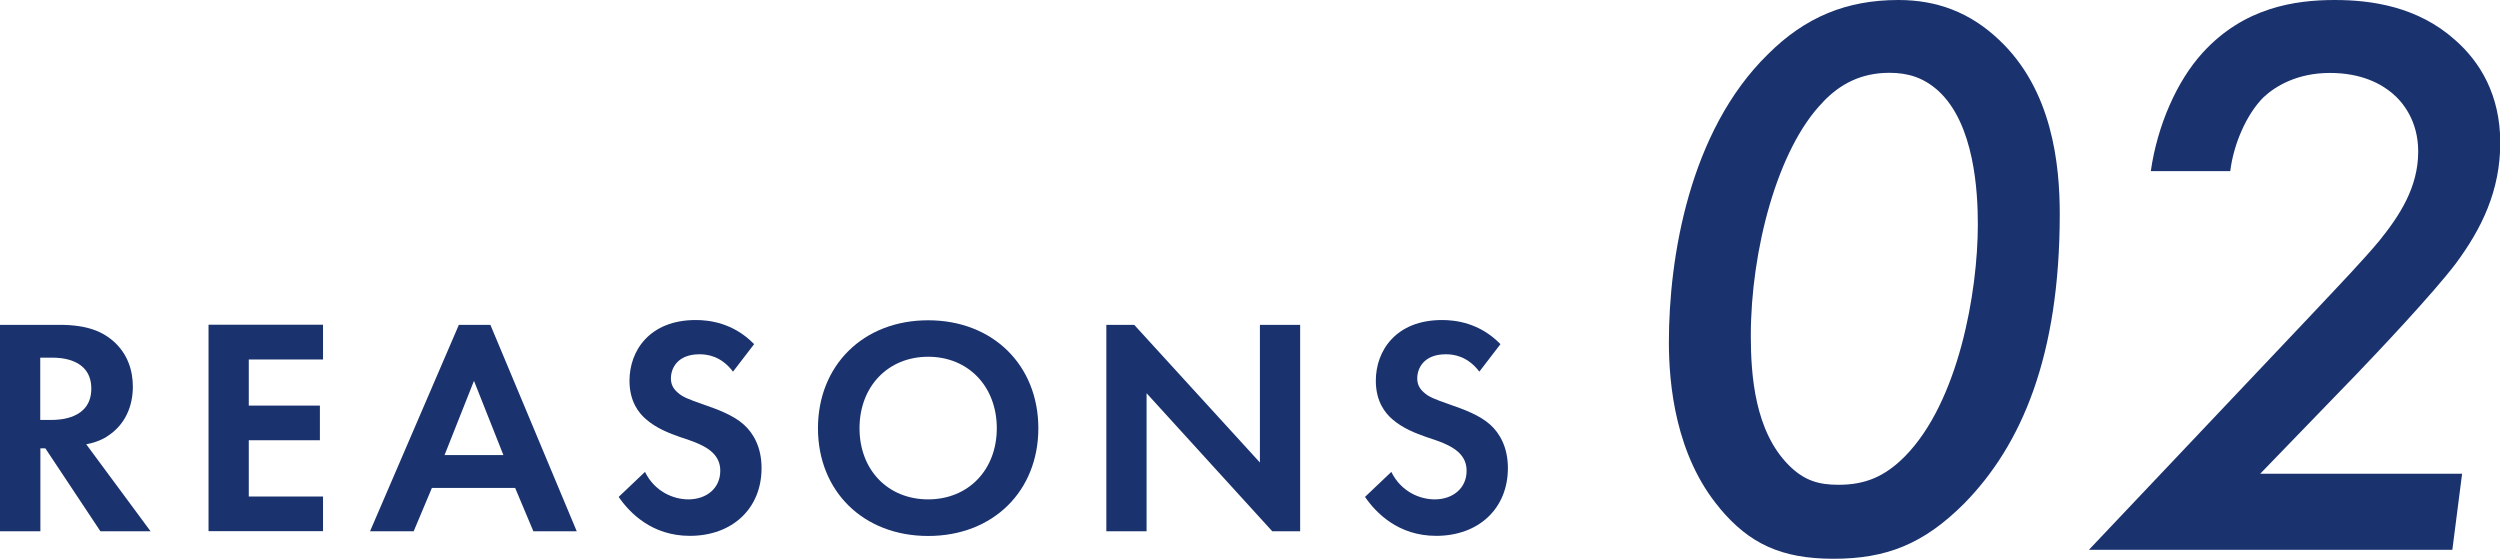 <?xml version="1.0" encoding="UTF-8"?>
<svg id="_レイヤー_2" data-name="レイヤー 2" xmlns="http://www.w3.org/2000/svg" viewBox="0 0 191.94 42.89">
  <defs>
    <style>
      .cls-1 {
        fill: #1a326e;
        stroke-width: 0px;
      }
    </style>
  </defs>
  <g id="_3つの理由" data-name="3つの理由">
    <g>
      <g>
        <path class="cls-1" d="M132.05,39.03c-3.42-4.05-3.92-9.53-3.92-12.76,0-6.47,1.56-16.19,7.6-22.1,2.86-2.86,6.04-4.17,10.02-4.17,2.93,0,5.48.93,7.72,3.05,4.11,3.86,4.67,9.59,4.67,13.39,0,10.89-2.93,17.74-7.35,22.23-3.11,3.11-5.98,4.23-10.02,4.23s-6.47-1.18-8.72-3.86ZM139.96,7.84c-3.49,3.55-5.54,11.39-5.54,17.93,0,3.05.31,7.35,2.93,9.96,1.18,1.18,2.3,1.49,3.8,1.49,2.05,0,3.55-.62,5.1-2.18,4.11-4.17,5.6-12.58,5.6-17.81,0-2.49-.25-7.72-3.05-10.27-1.12-1-2.3-1.37-3.74-1.37-2.18,0-3.8.87-5.1,2.24Z"/>
        <path class="cls-1" d="M188.27,42.21h-27.89l16.5-17.43c2.93-3.11,4.54-4.79,5.79-6.29,1.56-1.93,2.99-4.11,2.99-6.85,0-2.37-1.18-3.8-1.99-4.48-.81-.68-2.3-1.56-4.79-1.56s-4.17,1-5.1,1.87c-1.31,1.31-2.3,3.61-2.55,5.67h-6.1c.5-3.49,1.99-6.91,3.98-9.09,3.18-3.49,7.1-4.05,10.15-4.05,2.8,0,6.35.5,9.21,3.05,1.93,1.68,3.49,4.23,3.49,7.91s-1.43,6.6-3.42,9.28c-1.74,2.3-6.1,6.91-7.6,8.47l-7.41,7.66h15.5l-.75,5.85Z"/>
      </g>
      <g>
        <path class="cls-1" d="M4.59,24.94c2.19,0,3.3.57,4.04,1.19,1.21,1.02,1.57,2.38,1.57,3.56,0,1.54-.62,2.9-1.85,3.73-.4.29-.97.55-1.73.69l4.94,6.68h-3.85l-4.23-6.37h-.38v6.37H0v-15.85h4.59ZM3.09,32.24h.88c.59,0,3.04-.07,3.04-2.4s-2.42-2.38-2.99-2.38h-.93v4.78Z"/>
        <path class="cls-1" d="M24.8,27.6h-5.7v3.54h5.46v2.66h-5.46v4.32h5.7v2.66h-8.79v-15.85h8.79v2.66Z"/>
        <path class="cls-1" d="M39.55,37.46h-6.39l-1.4,3.33h-3.35l6.82-15.85h2.42l6.63,15.85h-3.33l-1.4-3.33ZM38.65,34.94l-2.26-5.7-2.26,5.7h4.51Z"/>
        <path class="cls-1" d="M56.29,28.55c-.93-1.24-2.02-1.35-2.59-1.35-1.66,0-2.19,1.05-2.19,1.85,0,.38.12.74.5,1.07.38.36.9.55,1.9.9,1.24.43,2.4.86,3.21,1.59.71.64,1.35,1.71,1.35,3.33,0,3.09-2.23,5.2-5.51,5.2-2.92,0-4.63-1.78-5.46-2.99l2.02-1.92c.76,1.54,2.21,2.11,3.33,2.11,1.4,0,2.45-.86,2.45-2.19,0-.57-.19-1.02-.62-1.43-.59-.55-1.54-.86-2.45-1.16-.83-.29-1.83-.67-2.64-1.38-.52-.45-1.26-1.33-1.26-2.95,0-2.33,1.57-4.66,5.08-4.66,1,0,2.87.19,4.49,1.85l-1.62,2.11Z"/>
        <path class="cls-1" d="M79.72,32.88c0,4.82-3.47,8.27-8.46,8.27s-8.46-3.45-8.46-8.27,3.47-8.29,8.46-8.29,8.46,3.47,8.46,8.29ZM76.53,32.88c0-3.21-2.19-5.49-5.27-5.49s-5.27,2.28-5.27,5.49,2.19,5.46,5.27,5.46,5.27-2.26,5.27-5.46Z"/>
        <path class="cls-1" d="M84.94,40.79v-15.85h2.14l9.65,10.57v-10.57h3.09v15.85h-2.14l-9.65-10.6v10.6h-3.09Z"/>
        <path class="cls-1" d="M113.59,28.55c-.93-1.24-2.02-1.35-2.59-1.35-1.66,0-2.19,1.05-2.19,1.85,0,.38.12.74.5,1.07.38.36.9.55,1.9.9,1.24.43,2.4.86,3.21,1.59.71.64,1.35,1.71,1.35,3.33,0,3.09-2.23,5.2-5.51,5.2-2.92,0-4.63-1.78-5.46-2.99l2.02-1.92c.76,1.54,2.21,2.11,3.33,2.11,1.4,0,2.45-.86,2.45-2.19,0-.57-.19-1.02-.62-1.43-.59-.55-1.54-.86-2.45-1.16-.83-.29-1.83-.67-2.64-1.38-.52-.45-1.26-1.33-1.26-2.95,0-2.33,1.57-4.66,5.08-4.66,1,0,2.87.19,4.49,1.85l-1.62,2.11Z"/>
      </g>
    </g>
  </g>
</svg>